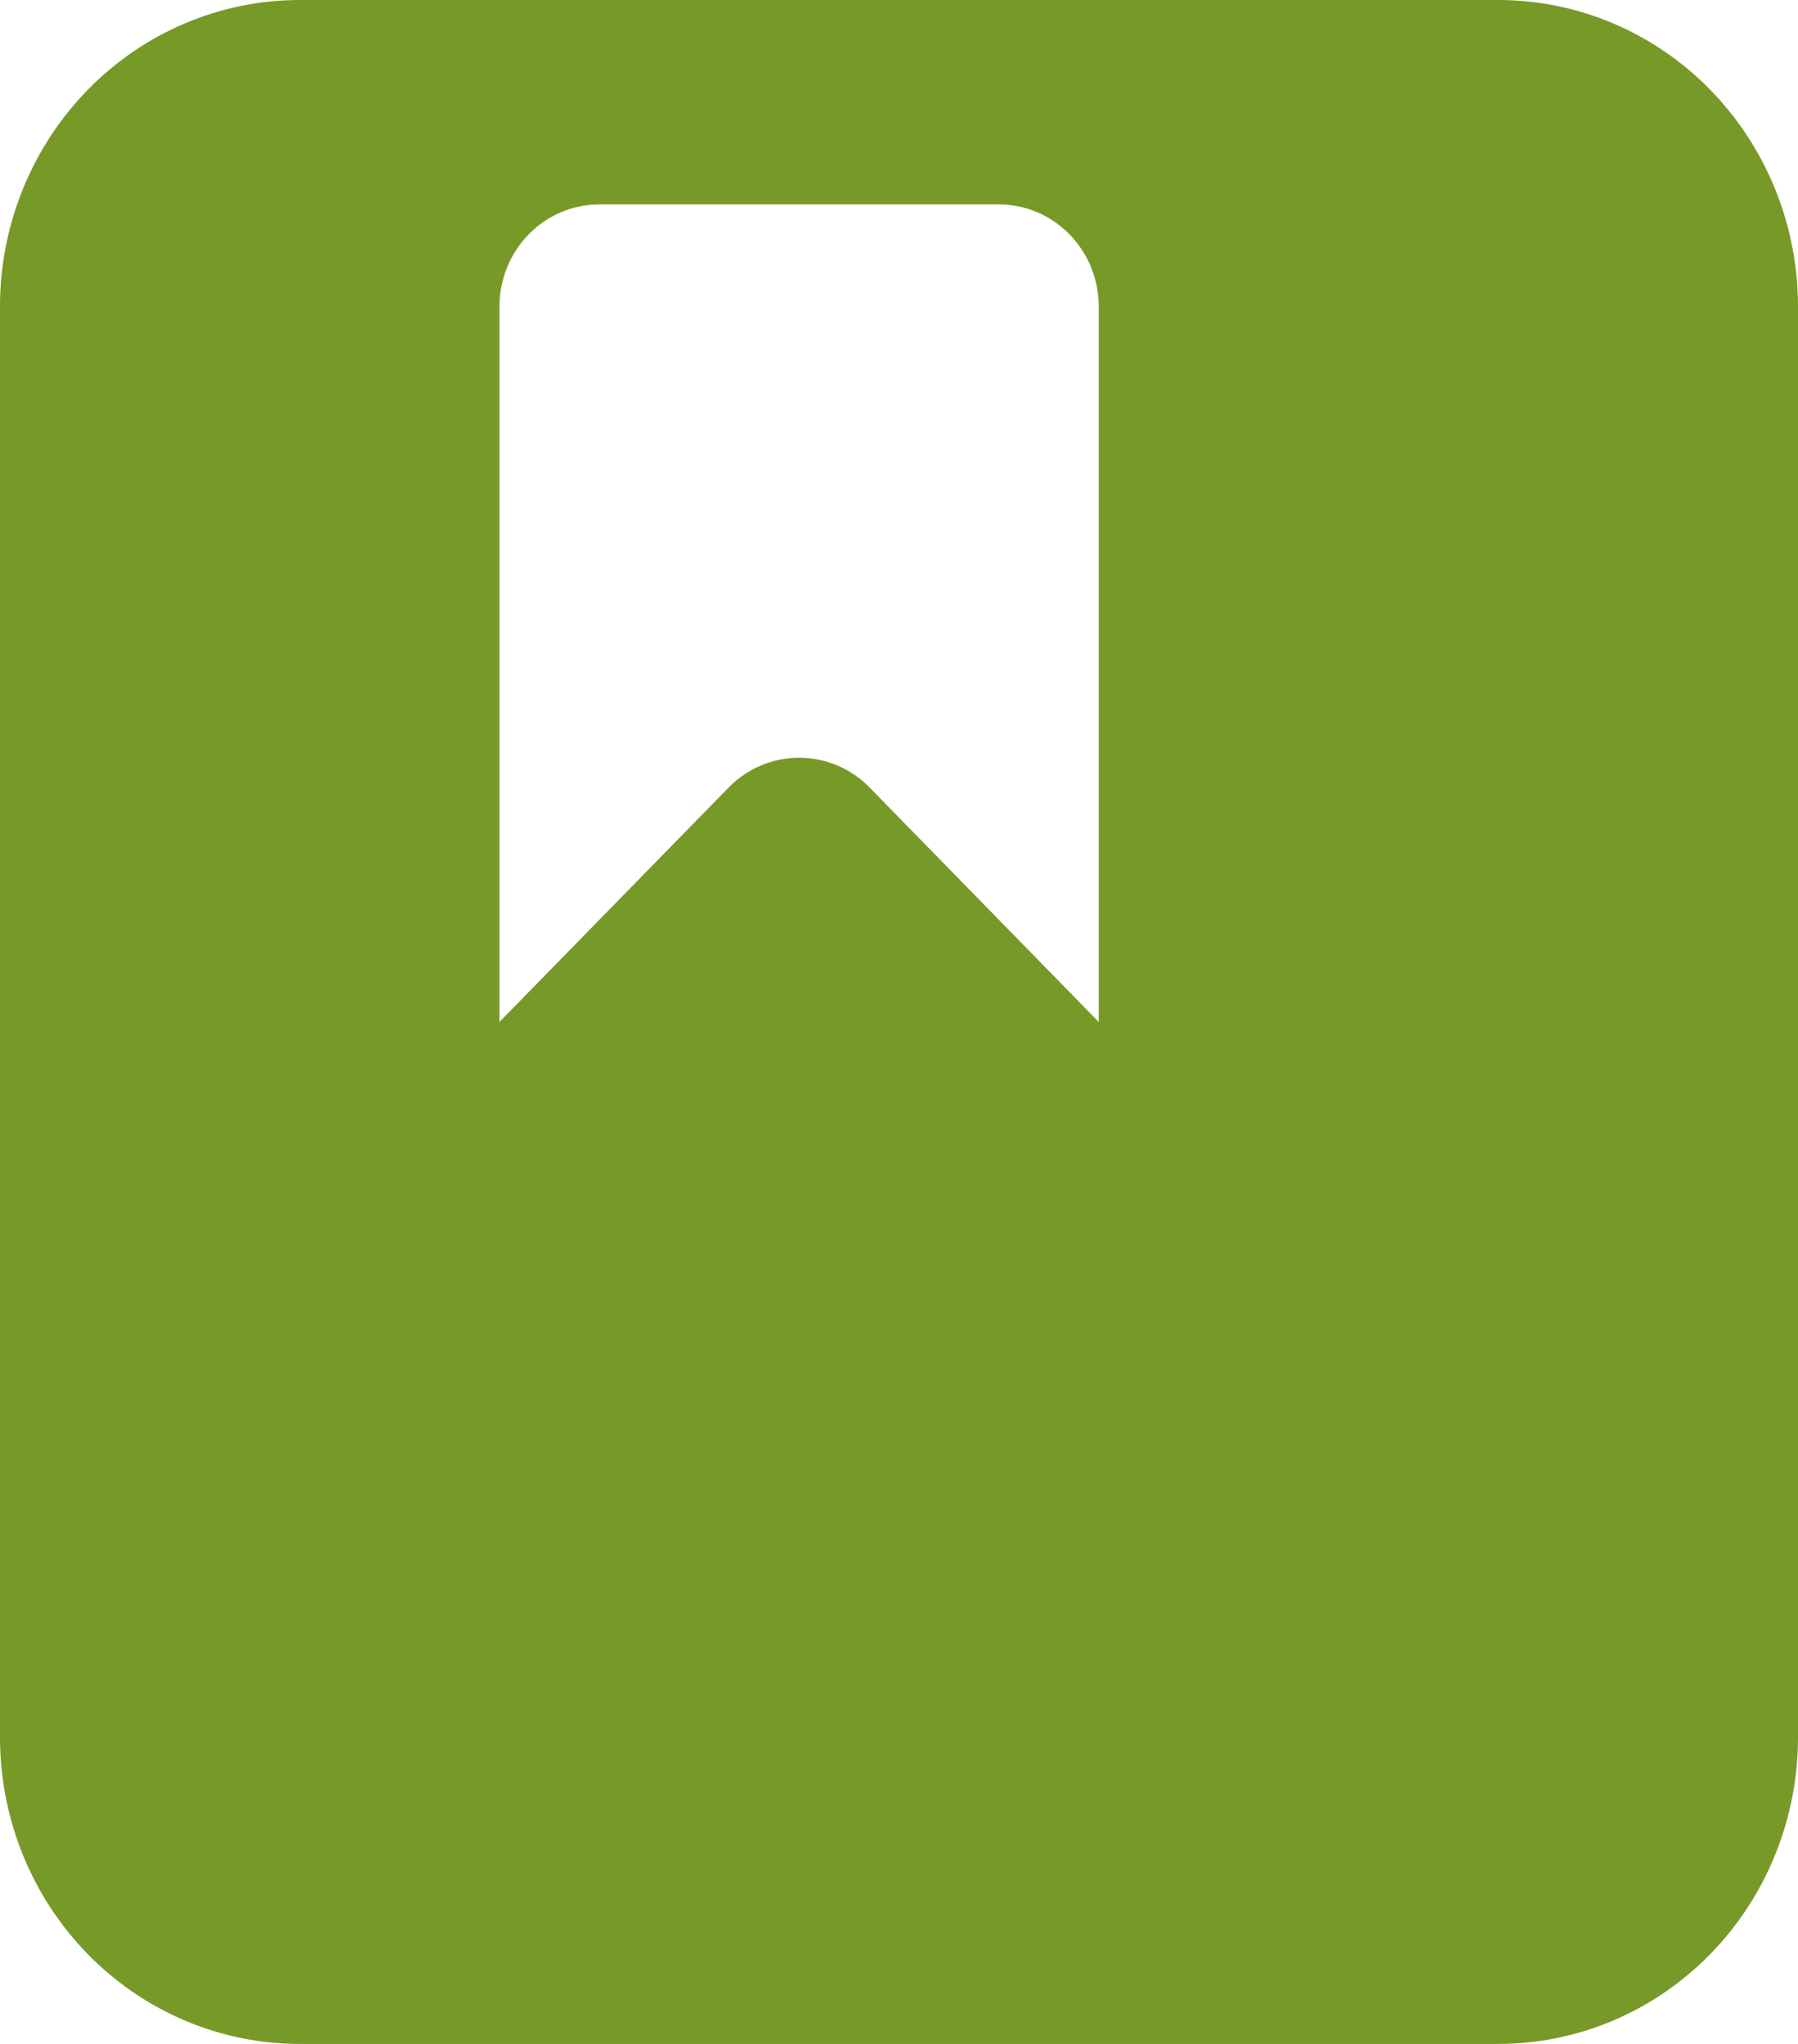 <?xml version="1.0" encoding="UTF-8"?> <svg xmlns="http://www.w3.org/2000/svg" width="22" height="25" viewBox="0 0 22 25" fill="none"><path fill-rule="evenodd" clip-rule="evenodd" d="M0 3.75C0 2.755 0.386 1.802 1.074 1.098C1.762 0.395 2.694 0 3.667 0H18.333C19.306 0 20.238 0.395 20.926 1.098C21.614 1.802 22 2.755 22 3.75V21.25C22 22.245 21.614 23.198 20.926 23.902C20.238 24.605 19.306 25 18.333 25H3.667C2.694 25 1.762 24.605 1.074 23.902C0.386 23.198 0 22.245 0 21.25V3.75ZM6.111 3.75V12.5L8.914 9.634C9.143 9.399 9.454 9.268 9.778 9.268C10.102 9.268 10.413 9.399 10.642 9.634L13.444 12.5V3.75C13.444 3.418 13.316 3.101 13.086 2.866C12.857 2.632 12.546 2.5 12.222 2.5H7.333C7.009 2.5 6.698 2.632 6.469 2.866C6.24 3.101 6.111 3.418 6.111 3.75Z" fill="#779928"></path></svg> 